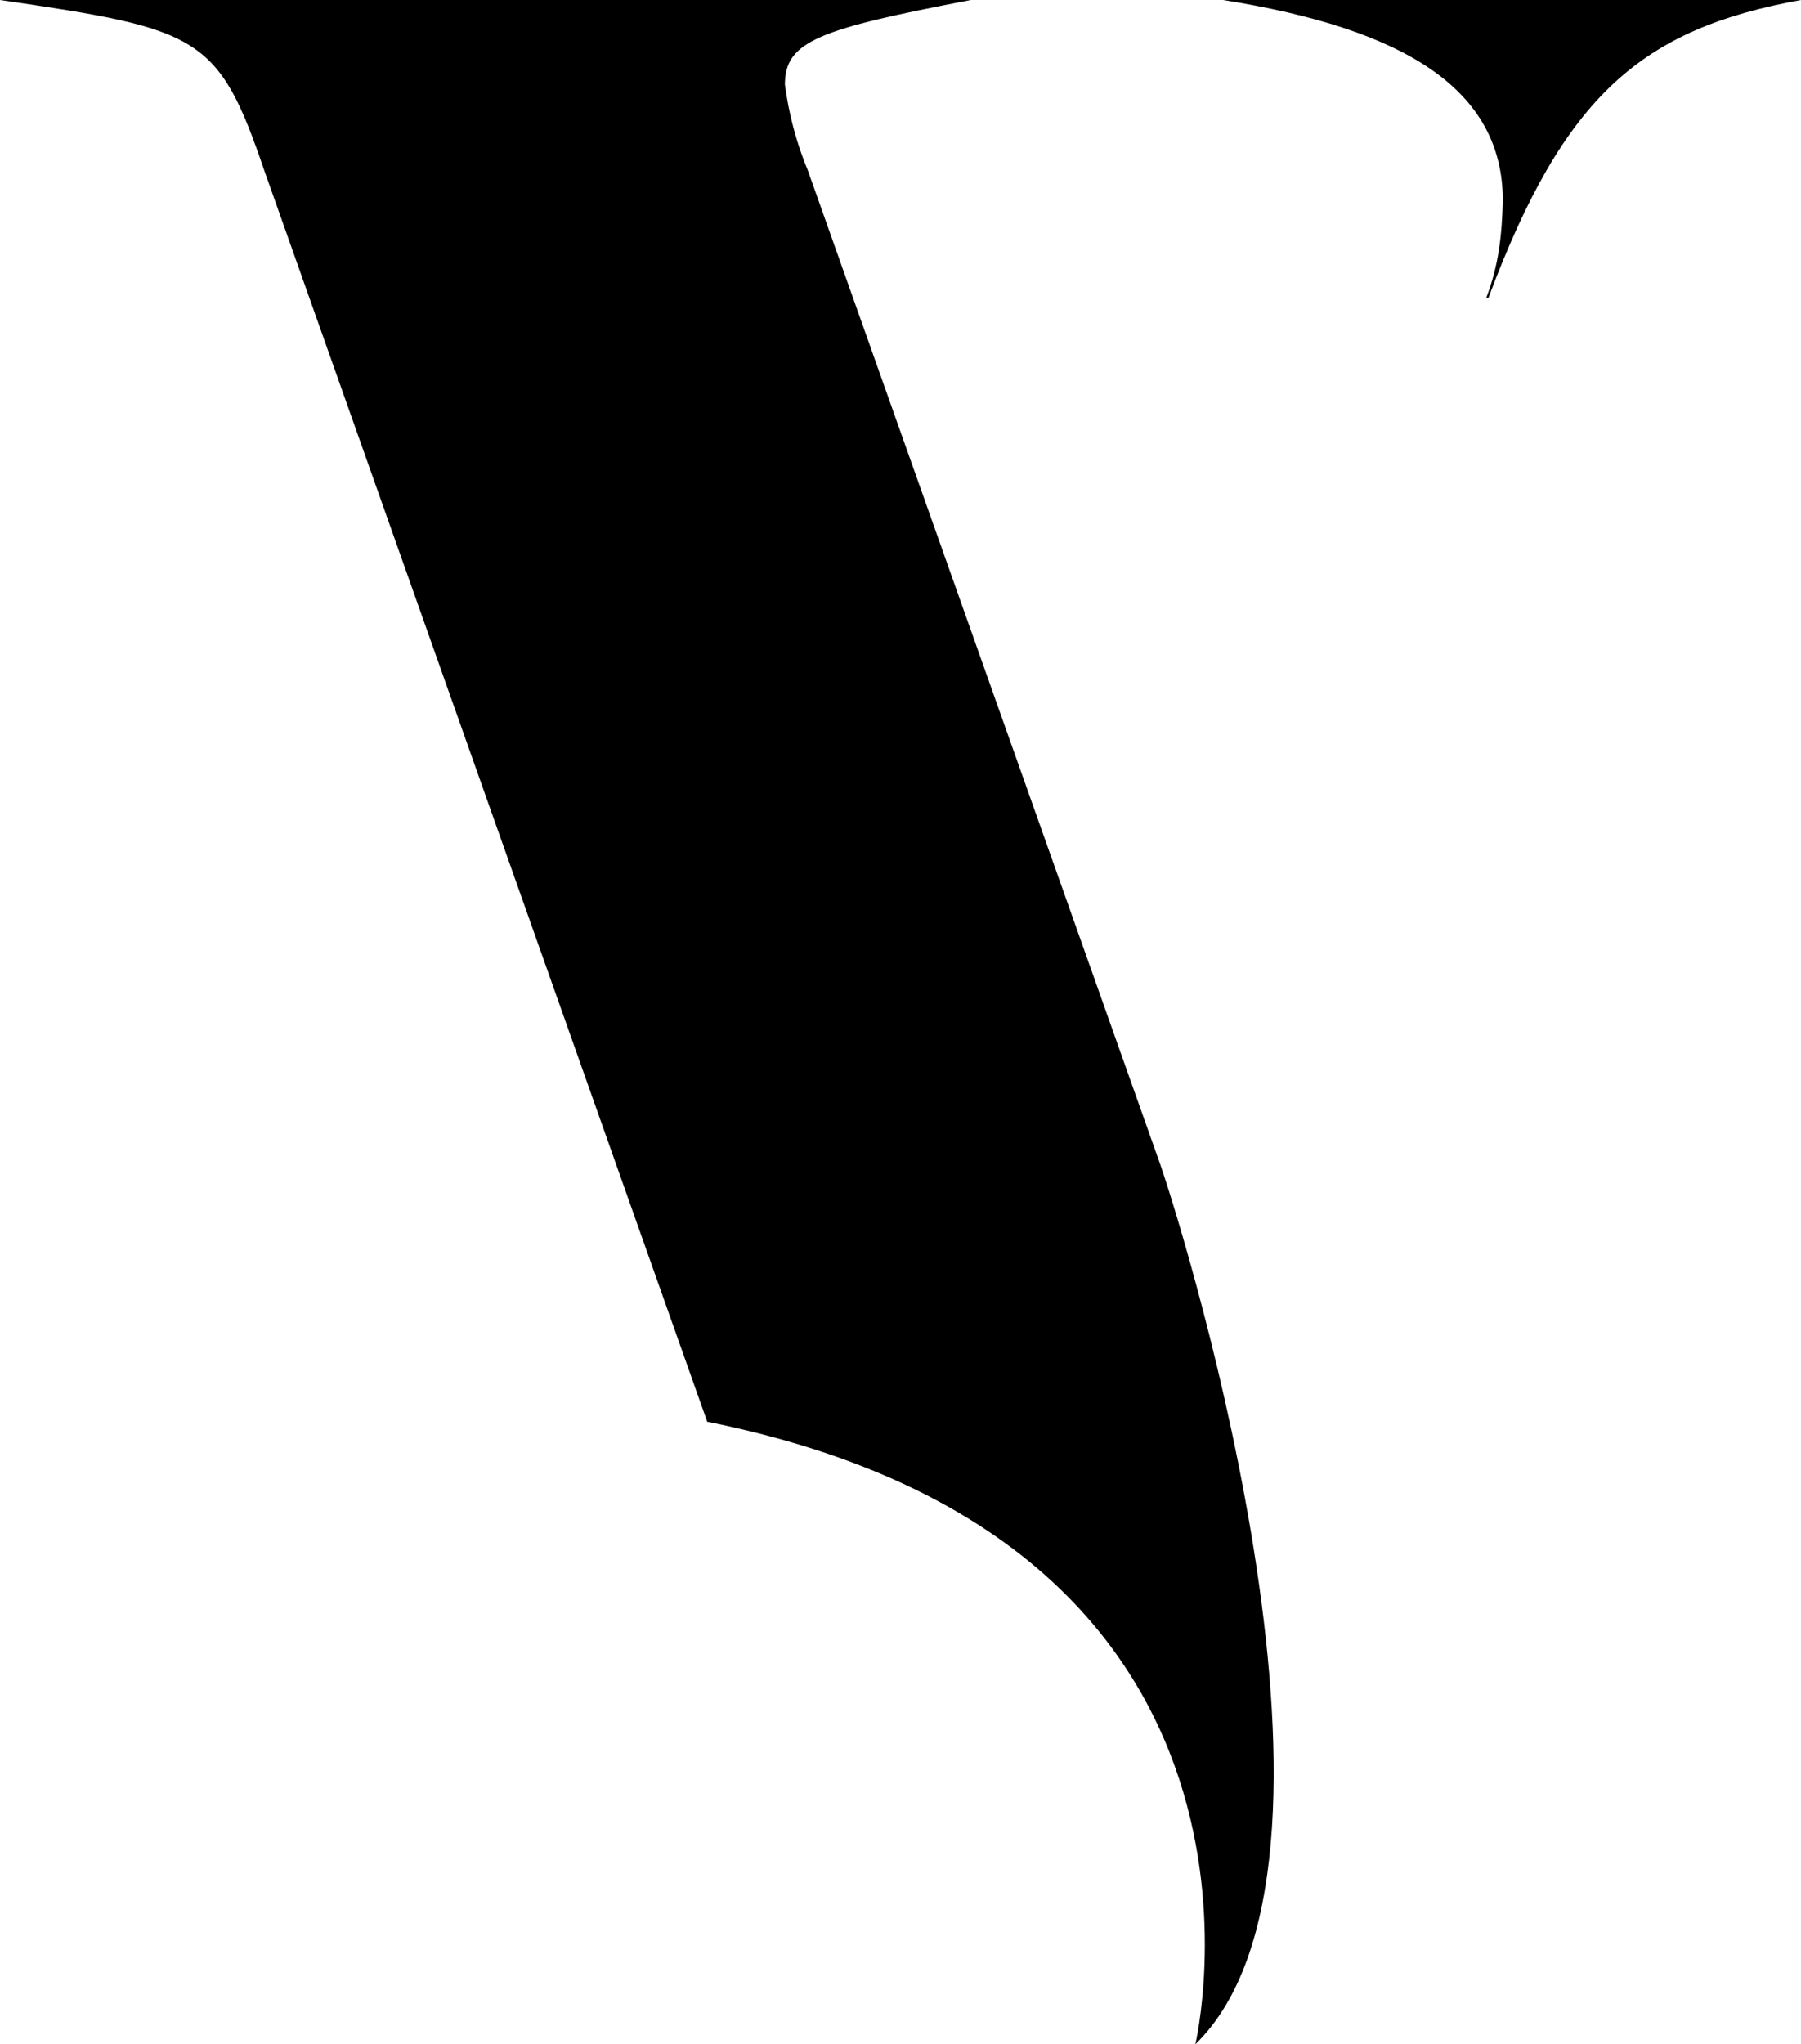 <svg xmlns="http://www.w3.org/2000/svg" viewBox="0 0 124.18 140.89"><g id="a"></g><g id="b"><g id="c"><path d="M55.71,11.77c-.79-1.9-1.32-3.9-1.59-5.94,0-3,2.33-3.82,12.82-5.83H0C13.78,2,15.05,2.44,18.23,11.77l30.54,86.23h.07c41.79,8.42,33.58,42.89,33.58,42.89,12.58-12.24-.5-55.09-2.42-60.64L55.71,11.77ZM84.33,0c12.61,2,19.29,6.2,19.29,13.83-.06,2.38-.29,4.48-1.14,6.69h.15C107.86,6.54,113.2,1.99,124.18,0h-39.85Z"></path></g></g></svg>